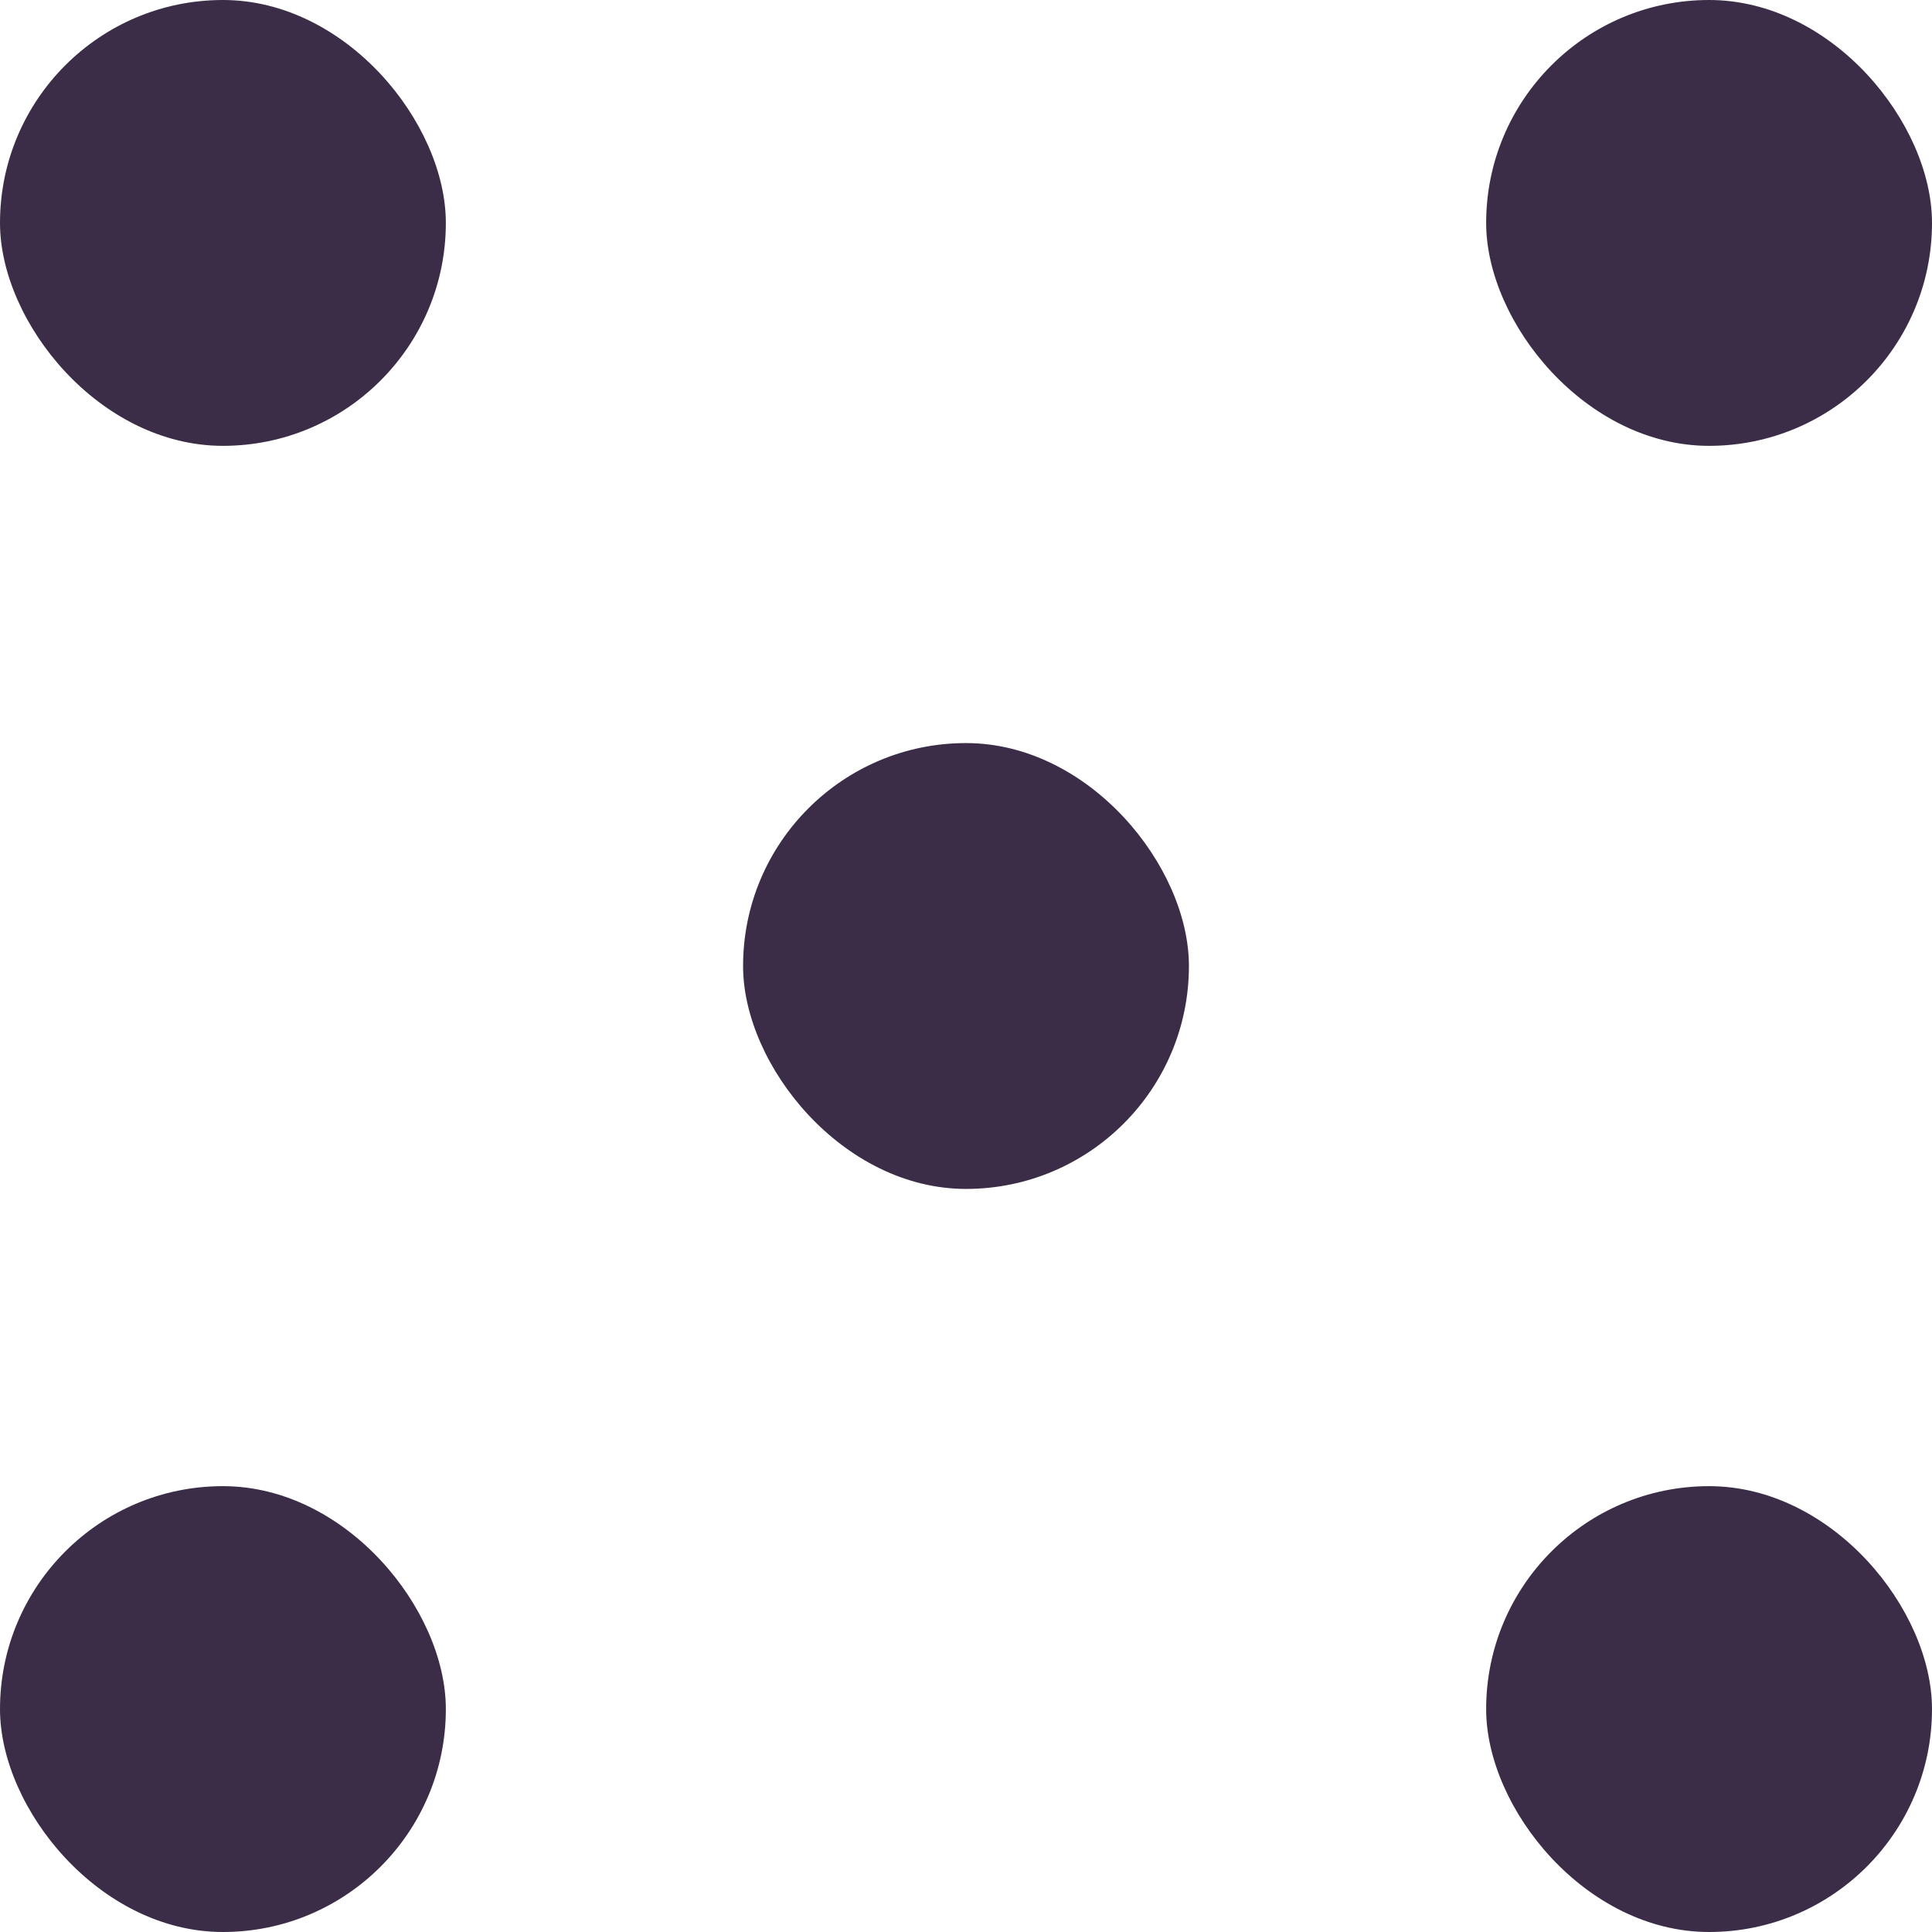 <?xml version="1.0" encoding="UTF-8"?> <svg xmlns="http://www.w3.org/2000/svg" width="13" height="13" viewBox="0 0 13 13" fill="none"> <rect width="3" height="3" rx="1.5" fill="#3B2D47"></rect> <rect x="10" width="3" height="3" rx="1.5" fill="#3B2D47"></rect> <rect y="10" width="3" height="3" rx="1.5" fill="#3B2D47"></rect> <rect x="10" y="10" width="3" height="3" rx="1.5" fill="#3B2D47"></rect> <rect x="5" y="5" width="3" height="3" rx="1.5" fill="#3B2D47"></rect> </svg> 